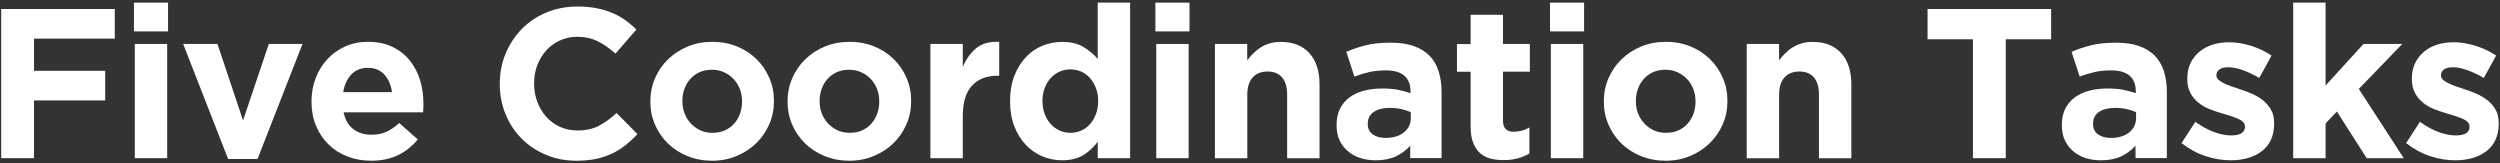 <?xml version="1.0" encoding="utf-8"?>
<!-- Generator: Adobe Illustrator 28.2.0, SVG Export Plug-In . SVG Version: 6.00 Build 0)  -->
<svg version="1.1" id="Layer_1" xmlns="http://www.w3.org/2000/svg" xmlns:xlink="http://www.w3.org/1999/xlink" x="0px" y="0px"
	 viewBox="0 0 352 23" style="enable-background:new 0 0 352 23;" xml:space="preserve">
<rect x="0" y="0" width="352" height="23" fill="#333333" stroke="none"/>
<style type="text/css">
	.st0{fill:#FFFFFF;}
</style>
<g>
	<path class="st0" d="M0.17,1.27h15.99v4.17H4.79v4.53h10.02v4.17H4.79v8.13H0.17V1.27z"/>
	<path class="st0" d="M18.86,0.37h4.8v4.05h-4.8V0.37z M18.98,6.19h4.56v16.08h-4.56V6.19z"/>
	<path class="st0" d="M25.79,6.19h4.83l3.6,10.77l3.63-10.77h4.74l-6.33,16.2h-4.14L25.79,6.19z"/>
	<path class="st0" d="M52.25,22.63c-1.2,0-2.32-0.2-3.34-0.6c-1.03-0.4-1.92-0.97-2.67-1.71c-0.75-0.74-1.33-1.61-1.75-2.62
		c-0.42-1.01-0.63-2.13-0.63-3.38v-0.06c0-1.14,0.2-2.22,0.58-3.24c0.39-1.02,0.93-1.91,1.64-2.67c0.7-0.76,1.53-1.36,2.5-1.8
		c0.97-0.44,2.04-0.66,3.22-0.66c1.34,0,2.5,0.24,3.48,0.72c0.98,0.48,1.79,1.12,2.44,1.94c0.65,0.81,1.13,1.74,1.44,2.79
		c0.31,1.05,0.46,2.14,0.46,3.28c0,0.18,0,0.37-0.01,0.57c-0.01,0.2-0.03,0.41-0.04,0.63H48.38c0.22,1.04,0.67,1.83,1.37,2.36
		c0.69,0.53,1.54,0.79,2.56,0.79c0.76,0,1.44-0.13,2.04-0.39c0.6-0.26,1.22-0.68,1.86-1.26l2.61,2.31
		c-0.76,0.94-1.68,1.67-2.76,2.21C54.98,22.36,53.71,22.63,52.25,22.63z M55.19,12.97c-0.14-1.02-0.5-1.84-1.08-2.48
		c-0.58-0.63-1.35-0.94-2.31-0.94s-1.74,0.31-2.33,0.93s-0.97,1.45-1.15,2.49H55.19z"/>
	<path class="st0" d="M81.14,22.63c-1.54,0-2.97-0.28-4.29-0.84c-1.32-0.56-2.46-1.32-3.42-2.29c-0.96-0.97-1.71-2.11-2.25-3.43
		s-0.81-2.73-0.81-4.23v-0.06c0-1.5,0.27-2.91,0.81-4.21s1.29-2.46,2.25-3.45s2.11-1.77,3.45-2.34s2.82-0.86,4.44-0.86
		c0.98,0,1.88,0.08,2.68,0.24c0.81,0.16,1.54,0.38,2.21,0.66s1.27,0.62,1.83,1.02c0.56,0.4,1.08,0.84,1.56,1.32l-2.94,3.39
		c-0.82-0.74-1.66-1.32-2.5-1.74c-0.85-0.42-1.8-0.63-2.87-0.63c-0.88,0-1.69,0.17-2.44,0.51s-1.4,0.81-1.94,1.41
		c-0.54,0.6-0.96,1.29-1.26,2.08s-0.45,1.63-0.45,2.54v0.06c0,0.9,0.15,1.75,0.45,2.55c0.3,0.8,0.71,1.5,1.25,2.1
		c0.53,0.6,1.17,1.08,1.92,1.42s1.58,0.52,2.47,0.52c1.2,0,2.21-0.22,3.04-0.66c0.83-0.44,1.66-1.04,2.48-1.8l2.94,2.97
		c-0.54,0.58-1.1,1.1-1.68,1.56s-1.21,0.86-1.91,1.19c-0.69,0.33-1.45,0.58-2.26,0.75C83.08,22.54,82.16,22.63,81.14,22.63z"/>
	<path class="st0" d="M100.25,22.63c-1.24,0-2.39-0.22-3.45-0.65c-1.06-0.43-1.98-1.02-2.75-1.77c-0.77-0.75-1.38-1.63-1.82-2.64
		c-0.44-1.01-0.66-2.09-0.66-3.25v-0.06c0-1.16,0.22-2.25,0.66-3.25c0.44-1.01,1.05-1.9,1.83-2.66s1.7-1.36,2.76-1.8
		c1.06-0.44,2.22-0.66,3.48-0.66c1.24,0,2.39,0.21,3.45,0.64c1.06,0.43,1.97,1.02,2.74,1.77c0.77,0.75,1.38,1.63,1.82,2.64
		c0.44,1.01,0.66,2.1,0.66,3.25v0.06c0,1.16-0.22,2.25-0.66,3.25c-0.44,1.01-1.05,1.9-1.83,2.66s-1.7,1.36-2.76,1.8
		C102.67,22.41,101.51,22.63,100.25,22.63z M100.31,18.7c0.66,0,1.25-0.11,1.75-0.34c0.51-0.23,0.95-0.54,1.3-0.95
		c0.36-0.4,0.63-0.86,0.83-1.39c0.19-0.53,0.29-1.09,0.29-1.7v-0.06c0-0.6-0.1-1.17-0.3-1.7c-0.2-0.53-0.49-1-0.87-1.41
		c-0.38-0.41-0.83-0.73-1.35-0.97c-0.52-0.24-1.09-0.36-1.71-0.36c-0.66,0-1.25,0.12-1.75,0.34c-0.51,0.23-0.94,0.55-1.3,0.95
		c-0.36,0.4-0.64,0.87-0.83,1.4c-0.19,0.53-0.29,1.09-0.29,1.69v0.06c0,0.6,0.1,1.17,0.3,1.69c0.2,0.53,0.49,1,0.87,1.41
		c0.38,0.41,0.83,0.74,1.33,0.98C99.1,18.58,99.67,18.7,100.31,18.7z"/>
	<path class="st0" d="M119.57,22.63c-1.24,0-2.39-0.22-3.45-0.65c-1.06-0.43-1.98-1.02-2.75-1.77c-0.77-0.75-1.38-1.63-1.82-2.64
		c-0.44-1.01-0.66-2.09-0.66-3.25v-0.06c0-1.16,0.22-2.25,0.66-3.25c0.44-1.01,1.05-1.9,1.83-2.66s1.7-1.36,2.76-1.8
		c1.06-0.44,2.22-0.66,3.48-0.66c1.24,0,2.39,0.21,3.45,0.64c1.06,0.43,1.97,1.02,2.74,1.77c0.77,0.75,1.38,1.63,1.82,2.64
		c0.44,1.01,0.66,2.1,0.66,3.25v0.06c0,1.16-0.22,2.25-0.66,3.25c-0.44,1.01-1.05,1.9-1.83,2.66s-1.7,1.36-2.76,1.8
		C121.99,22.41,120.83,22.63,119.57,22.63z M119.63,18.7c0.66,0,1.25-0.11,1.75-0.34c0.51-0.23,0.95-0.54,1.3-0.95
		c0.36-0.4,0.63-0.86,0.83-1.39c0.19-0.53,0.29-1.09,0.29-1.7v-0.06c0-0.6-0.1-1.17-0.3-1.7c-0.2-0.53-0.49-1-0.87-1.41
		c-0.38-0.41-0.83-0.73-1.35-0.97c-0.52-0.24-1.09-0.36-1.71-0.36c-0.66,0-1.25,0.12-1.75,0.34c-0.51,0.23-0.94,0.55-1.3,0.95
		c-0.36,0.4-0.64,0.87-0.83,1.4c-0.19,0.53-0.29,1.09-0.29,1.69v0.06c0,0.6,0.1,1.17,0.3,1.69c0.2,0.53,0.49,1,0.87,1.41
		c0.38,0.41,0.83,0.74,1.33,0.98C118.42,18.58,118.99,18.7,119.63,18.7z"/>
	<path class="st0" d="M131,6.19h4.56v3.24c0.46-1.1,1.09-1.98,1.89-2.64c0.8-0.66,1.88-0.96,3.24-0.9v4.77h-0.24
		c-1.52,0-2.71,0.46-3.58,1.38c-0.87,0.92-1.31,2.35-1.31,4.29v5.94H131V6.19z"/>
	<path class="st0" d="M149.54,22.57c-0.94,0-1.85-0.18-2.73-0.54c-0.88-0.36-1.66-0.89-2.34-1.6c-0.68-0.71-1.23-1.58-1.64-2.61
		c-0.41-1.03-0.61-2.21-0.61-3.55V14.2c0-1.34,0.2-2.52,0.61-3.55s0.95-1.9,1.62-2.61c0.67-0.71,1.45-1.25,2.33-1.6
		c0.88-0.36,1.8-0.54,2.76-0.54c1.22,0,2.22,0.24,3.02,0.72c0.79,0.48,1.46,1.04,2,1.68V0.37h4.56v21.9h-4.56v-2.31
		c-0.56,0.76-1.24,1.38-2.03,1.88C151.74,22.32,150.74,22.57,149.54,22.57z M150.71,18.7c0.54,0,1.04-0.1,1.52-0.31
		c0.47-0.21,0.88-0.51,1.23-0.9c0.35-0.39,0.63-0.86,0.84-1.41c0.21-0.55,0.32-1.15,0.32-1.81V14.2c0-0.66-0.1-1.26-0.32-1.81
		c-0.21-0.55-0.49-1.02-0.84-1.41s-0.76-0.69-1.23-0.9c-0.47-0.21-0.98-0.31-1.52-0.31s-1.04,0.1-1.51,0.31s-0.88,0.51-1.25,0.9
		c-0.36,0.39-0.64,0.85-0.85,1.39s-0.32,1.15-0.32,1.83v0.06c0,0.66,0.11,1.26,0.32,1.81c0.21,0.55,0.5,1.02,0.85,1.41
		c0.36,0.39,0.78,0.69,1.25,0.9S150.17,18.7,150.71,18.7z"/>
	<path class="st0" d="M162.68,0.37h4.8v4.05h-4.8V0.37z M162.8,6.19h4.56v16.08h-4.56V6.19z"/>
	<path class="st0" d="M171.05,6.19h4.56v2.3c0.26-0.34,0.54-0.67,0.86-0.98c0.31-0.31,0.65-0.59,1.04-0.83
		c0.38-0.24,0.8-0.43,1.26-0.57c0.46-0.14,0.98-0.21,1.56-0.21c1.74,0,3.08,0.53,4.04,1.59c0.95,1.06,1.42,2.52,1.42,4.38v10.41
		h-4.56v-8.95c0-1.08-0.24-1.89-0.72-2.44c-0.48-0.55-1.16-0.82-2.04-0.82c-0.88,0-1.58,0.27-2.08,0.82
		c-0.51,0.55-0.77,1.36-0.77,2.44v8.95h-4.56V6.19z"/>
	<path class="st0" d="M193.7,22.57c-0.76,0-1.47-0.1-2.14-0.31s-1.26-0.53-1.75-0.95c-0.5-0.42-0.9-0.93-1.19-1.54
		s-0.43-1.32-0.43-2.12v-0.06c0-0.88,0.16-1.64,0.48-2.28c0.32-0.64,0.77-1.17,1.33-1.59c0.57-0.42,1.25-0.74,2.04-0.95
		s1.67-0.31,2.62-0.31c0.82,0,1.54,0.06,2.15,0.18c0.61,0.12,1.21,0.28,1.79,0.48v-0.27c0-0.96-0.29-1.69-0.87-2.19
		c-0.58-0.5-1.44-0.75-2.58-0.75c-0.88,0-1.66,0.08-2.33,0.23c-0.67,0.15-1.38,0.37-2.12,0.64l-1.14-3.48
		c0.88-0.38,1.8-0.69,2.76-0.93c0.96-0.24,2.12-0.36,3.48-0.36c1.26,0,2.33,0.16,3.22,0.46c0.89,0.31,1.62,0.75,2.21,1.33
		c0.6,0.6,1.04,1.33,1.32,2.21c0.28,0.87,0.42,1.84,0.42,2.92v9.33h-4.41v-1.74c-0.56,0.62-1.23,1.12-2.01,1.49
		S194.82,22.57,193.7,22.57z M195.08,19.42c1.08,0,1.94-0.26,2.59-0.78c0.65-0.52,0.97-1.2,0.97-2.04v-0.81
		c-0.4-0.18-0.84-0.32-1.33-0.43c-0.49-0.11-1.02-0.17-1.58-0.17c-0.98,0-1.75,0.19-2.31,0.57c-0.56,0.38-0.84,0.93-0.84,1.65v0.06
		c0,0.62,0.23,1.1,0.69,1.44C193.74,19.25,194.34,19.42,195.08,19.42z"/>
	<path class="st0" d="M211.73,22.54c-0.7,0-1.33-0.07-1.9-0.22c-0.57-0.15-1.06-0.42-1.47-0.79s-0.73-0.88-0.96-1.49
		c-0.23-0.61-0.34-1.38-0.34-2.32v-7.62h-1.92v-3.9h1.92V2.08h4.56v4.11h3.78v3.9h-3.78v6.89c0,1.04,0.49,1.57,1.47,1.57
		c0.8,0,1.55-0.2,2.25-0.6v3.66c-0.48,0.28-1.01,0.51-1.59,0.67C213.16,22.45,212.49,22.54,211.73,22.54z"/>
	<path class="st0" d="M218.24,0.37h4.8v4.05h-4.8V0.37z M218.36,6.19h4.56v16.08h-4.56V6.19z"/>
	<path class="st0" d="M234.5,22.63c-1.24,0-2.39-0.22-3.45-0.65c-1.06-0.43-1.98-1.02-2.75-1.77c-0.77-0.75-1.38-1.63-1.82-2.64
		c-0.44-1.01-0.66-2.09-0.66-3.25v-0.06c0-1.16,0.22-2.25,0.66-3.25c0.44-1.01,1.05-1.9,1.83-2.66s1.7-1.36,2.76-1.8
		c1.06-0.44,2.22-0.66,3.48-0.66c1.24,0,2.39,0.21,3.45,0.64c1.06,0.43,1.97,1.02,2.74,1.77c0.77,0.75,1.38,1.63,1.82,2.64
		c0.44,1.01,0.66,2.1,0.66,3.25v0.06c0,1.16-0.22,2.25-0.66,3.25c-0.44,1.01-1.05,1.9-1.83,2.66s-1.7,1.36-2.76,1.8
		C236.92,22.41,235.76,22.63,234.5,22.63z M234.56,18.7c0.66,0,1.25-0.11,1.75-0.34c0.51-0.23,0.95-0.54,1.3-0.95
		c0.36-0.4,0.63-0.86,0.83-1.39c0.19-0.53,0.29-1.09,0.29-1.7v-0.06c0-0.6-0.1-1.17-0.3-1.7c-0.2-0.53-0.49-1-0.87-1.41
		c-0.38-0.41-0.83-0.73-1.35-0.97c-0.52-0.24-1.09-0.36-1.71-0.36c-0.66,0-1.25,0.12-1.75,0.34c-0.51,0.23-0.94,0.55-1.3,0.95
		c-0.36,0.4-0.64,0.87-0.83,1.4c-0.19,0.53-0.29,1.09-0.29,1.69v0.06c0,0.6,0.1,1.17,0.3,1.69c0.2,0.53,0.49,1,0.87,1.41
		c0.38,0.41,0.83,0.74,1.33,0.98C233.34,18.58,233.92,18.7,234.56,18.7z"/>
	<path class="st0" d="M245.93,6.19h4.56v2.3c0.26-0.34,0.54-0.67,0.86-0.98c0.31-0.31,0.65-0.59,1.04-0.83
		c0.38-0.24,0.8-0.43,1.26-0.57c0.46-0.14,0.98-0.21,1.56-0.21c1.74,0,3.08,0.53,4.04,1.59c0.95,1.06,1.42,2.52,1.42,4.38v10.41
		h-4.56v-8.95c0-1.08-0.24-1.89-0.72-2.44c-0.48-0.55-1.16-0.82-2.04-0.82c-0.88,0-1.58,0.27-2.08,0.82
		c-0.51,0.55-0.77,1.36-0.77,2.44v8.95h-4.56V6.19z"/>
	<path class="st0" d="M277.79,5.53h-6.39V1.27h17.4v4.26h-6.39v16.74h-4.62V5.53z"/>
	<path class="st0" d="M295.82,22.57c-0.76,0-1.47-0.1-2.14-0.31s-1.26-0.53-1.75-0.95c-0.5-0.42-0.9-0.93-1.19-1.54
		s-0.43-1.32-0.43-2.12v-0.06c0-0.88,0.16-1.64,0.48-2.28c0.32-0.64,0.77-1.17,1.33-1.59c0.57-0.42,1.25-0.74,2.04-0.95
		s1.67-0.31,2.62-0.31c0.82,0,1.54,0.06,2.15,0.18c0.61,0.12,1.21,0.28,1.79,0.48v-0.27c0-0.96-0.29-1.69-0.87-2.19
		c-0.58-0.5-1.44-0.75-2.58-0.75c-0.88,0-1.66,0.08-2.33,0.23c-0.67,0.15-1.38,0.37-2.12,0.64l-1.14-3.48
		c0.88-0.38,1.8-0.69,2.76-0.93c0.96-0.24,2.12-0.36,3.48-0.36c1.26,0,2.33,0.16,3.22,0.46c0.89,0.31,1.62,0.75,2.21,1.33
		c0.6,0.6,1.04,1.33,1.32,2.21c0.28,0.87,0.42,1.84,0.42,2.92v9.33h-4.41v-1.74c-0.56,0.62-1.23,1.12-2.01,1.49
		S296.94,22.57,295.82,22.57z M297.2,19.42c1.08,0,1.94-0.26,2.59-0.78c0.65-0.52,0.97-1.2,0.97-2.04v-0.81
		c-0.4-0.18-0.84-0.32-1.33-0.43c-0.49-0.11-1.02-0.17-1.58-0.17c-0.98,0-1.75,0.19-2.31,0.57c-0.56,0.38-0.84,0.93-0.84,1.65v0.06
		c0,0.62,0.23,1.1,0.69,1.44C295.86,19.25,296.46,19.42,297.2,19.42z"/>
	<path class="st0" d="M314.06,22.57c-1.14,0-2.3-0.19-3.5-0.58c-1.19-0.39-2.32-1-3.4-1.84l1.95-3c0.88,0.64,1.75,1.12,2.62,1.44
		c0.87,0.32,1.68,0.48,2.44,0.48c0.66,0,1.14-0.11,1.46-0.33c0.31-0.22,0.46-0.51,0.46-0.87V17.8c0-0.24-0.09-0.45-0.27-0.63
		c-0.18-0.18-0.43-0.33-0.74-0.47c-0.31-0.13-0.67-0.25-1.06-0.38c-0.4-0.12-0.82-0.25-1.26-0.39c-0.56-0.16-1.12-0.35-1.69-0.58
		c-0.57-0.23-1.09-0.53-1.54-0.9c-0.46-0.37-0.84-0.82-1.12-1.36c-0.29-0.54-0.44-1.2-0.44-1.98v-0.06c0-0.82,0.16-1.54,0.46-2.17
		c0.31-0.63,0.73-1.17,1.26-1.61c0.53-0.44,1.15-0.77,1.86-0.99c0.71-0.22,1.47-0.33,2.29-0.33c1.02,0,2.06,0.17,3.11,0.5
		s2.01,0.79,2.89,1.37l-1.74,3.15c-0.8-0.46-1.58-0.83-2.34-1.1c-0.76-0.27-1.43-0.4-2.01-0.4c-0.56,0-0.98,0.1-1.26,0.31
		c-0.28,0.21-0.42,0.48-0.42,0.79v0.06c0,0.22,0.09,0.42,0.27,0.58c0.18,0.17,0.42,0.33,0.72,0.48c0.3,0.15,0.64,0.3,1.03,0.44
		c0.39,0.14,0.81,0.28,1.25,0.42c0.56,0.18,1.13,0.39,1.71,0.64c0.58,0.25,1.1,0.56,1.56,0.92c0.46,0.36,0.84,0.8,1.14,1.32
		c0.3,0.52,0.45,1.15,0.45,1.89v0.06c0,0.9-0.16,1.67-0.46,2.32c-0.31,0.65-0.75,1.19-1.31,1.61c-0.56,0.42-1.21,0.74-1.96,0.95
		S314.92,22.57,314.06,22.57z"/>
	<path class="st0" d="M322.88,0.37h4.56v11.67l5.34-5.85h5.46l-6.12,6.33l6.33,9.75h-5.22l-4.2-6.57l-1.59,1.68v4.89h-4.56V0.37z"/>
	<path class="st0" d="M345.68,22.57c-1.14,0-2.3-0.19-3.5-0.58c-1.19-0.39-2.32-1-3.4-1.84l1.95-3c0.88,0.64,1.75,1.12,2.62,1.44
		c0.87,0.32,1.68,0.48,2.44,0.48c0.66,0,1.14-0.11,1.46-0.33c0.31-0.22,0.46-0.51,0.46-0.87V17.8c0-0.24-0.09-0.45-0.27-0.63
		c-0.18-0.18-0.43-0.33-0.74-0.47c-0.31-0.13-0.67-0.25-1.06-0.38c-0.4-0.12-0.82-0.25-1.26-0.39c-0.56-0.16-1.12-0.35-1.69-0.58
		c-0.57-0.23-1.09-0.53-1.54-0.9c-0.46-0.37-0.84-0.82-1.12-1.36c-0.29-0.54-0.44-1.2-0.44-1.98v-0.06c0-0.82,0.16-1.54,0.46-2.17
		c0.31-0.63,0.73-1.17,1.26-1.61c0.53-0.44,1.15-0.77,1.86-0.99c0.71-0.22,1.47-0.33,2.29-0.33c1.02,0,2.06,0.17,3.11,0.5
		s2.01,0.79,2.89,1.37l-1.74,3.15c-0.8-0.46-1.58-0.83-2.34-1.1c-0.76-0.27-1.43-0.4-2.01-0.4c-0.56,0-0.98,0.1-1.26,0.31
		c-0.28,0.21-0.42,0.48-0.42,0.79v0.06c0,0.22,0.09,0.42,0.27,0.58c0.18,0.17,0.42,0.33,0.72,0.48c0.3,0.15,0.64,0.3,1.03,0.44
		c0.39,0.14,0.81,0.28,1.25,0.42c0.56,0.18,1.13,0.39,1.71,0.64c0.58,0.25,1.1,0.56,1.56,0.92c0.46,0.36,0.84,0.8,1.14,1.32
		c0.3,0.52,0.45,1.15,0.45,1.89v0.06c0,0.9-0.16,1.67-0.46,2.32c-0.31,0.65-0.75,1.19-1.31,1.61c-0.56,0.42-1.21,0.74-1.96,0.95
		S346.54,22.57,345.68,22.57z"/>
</g>
</svg>
